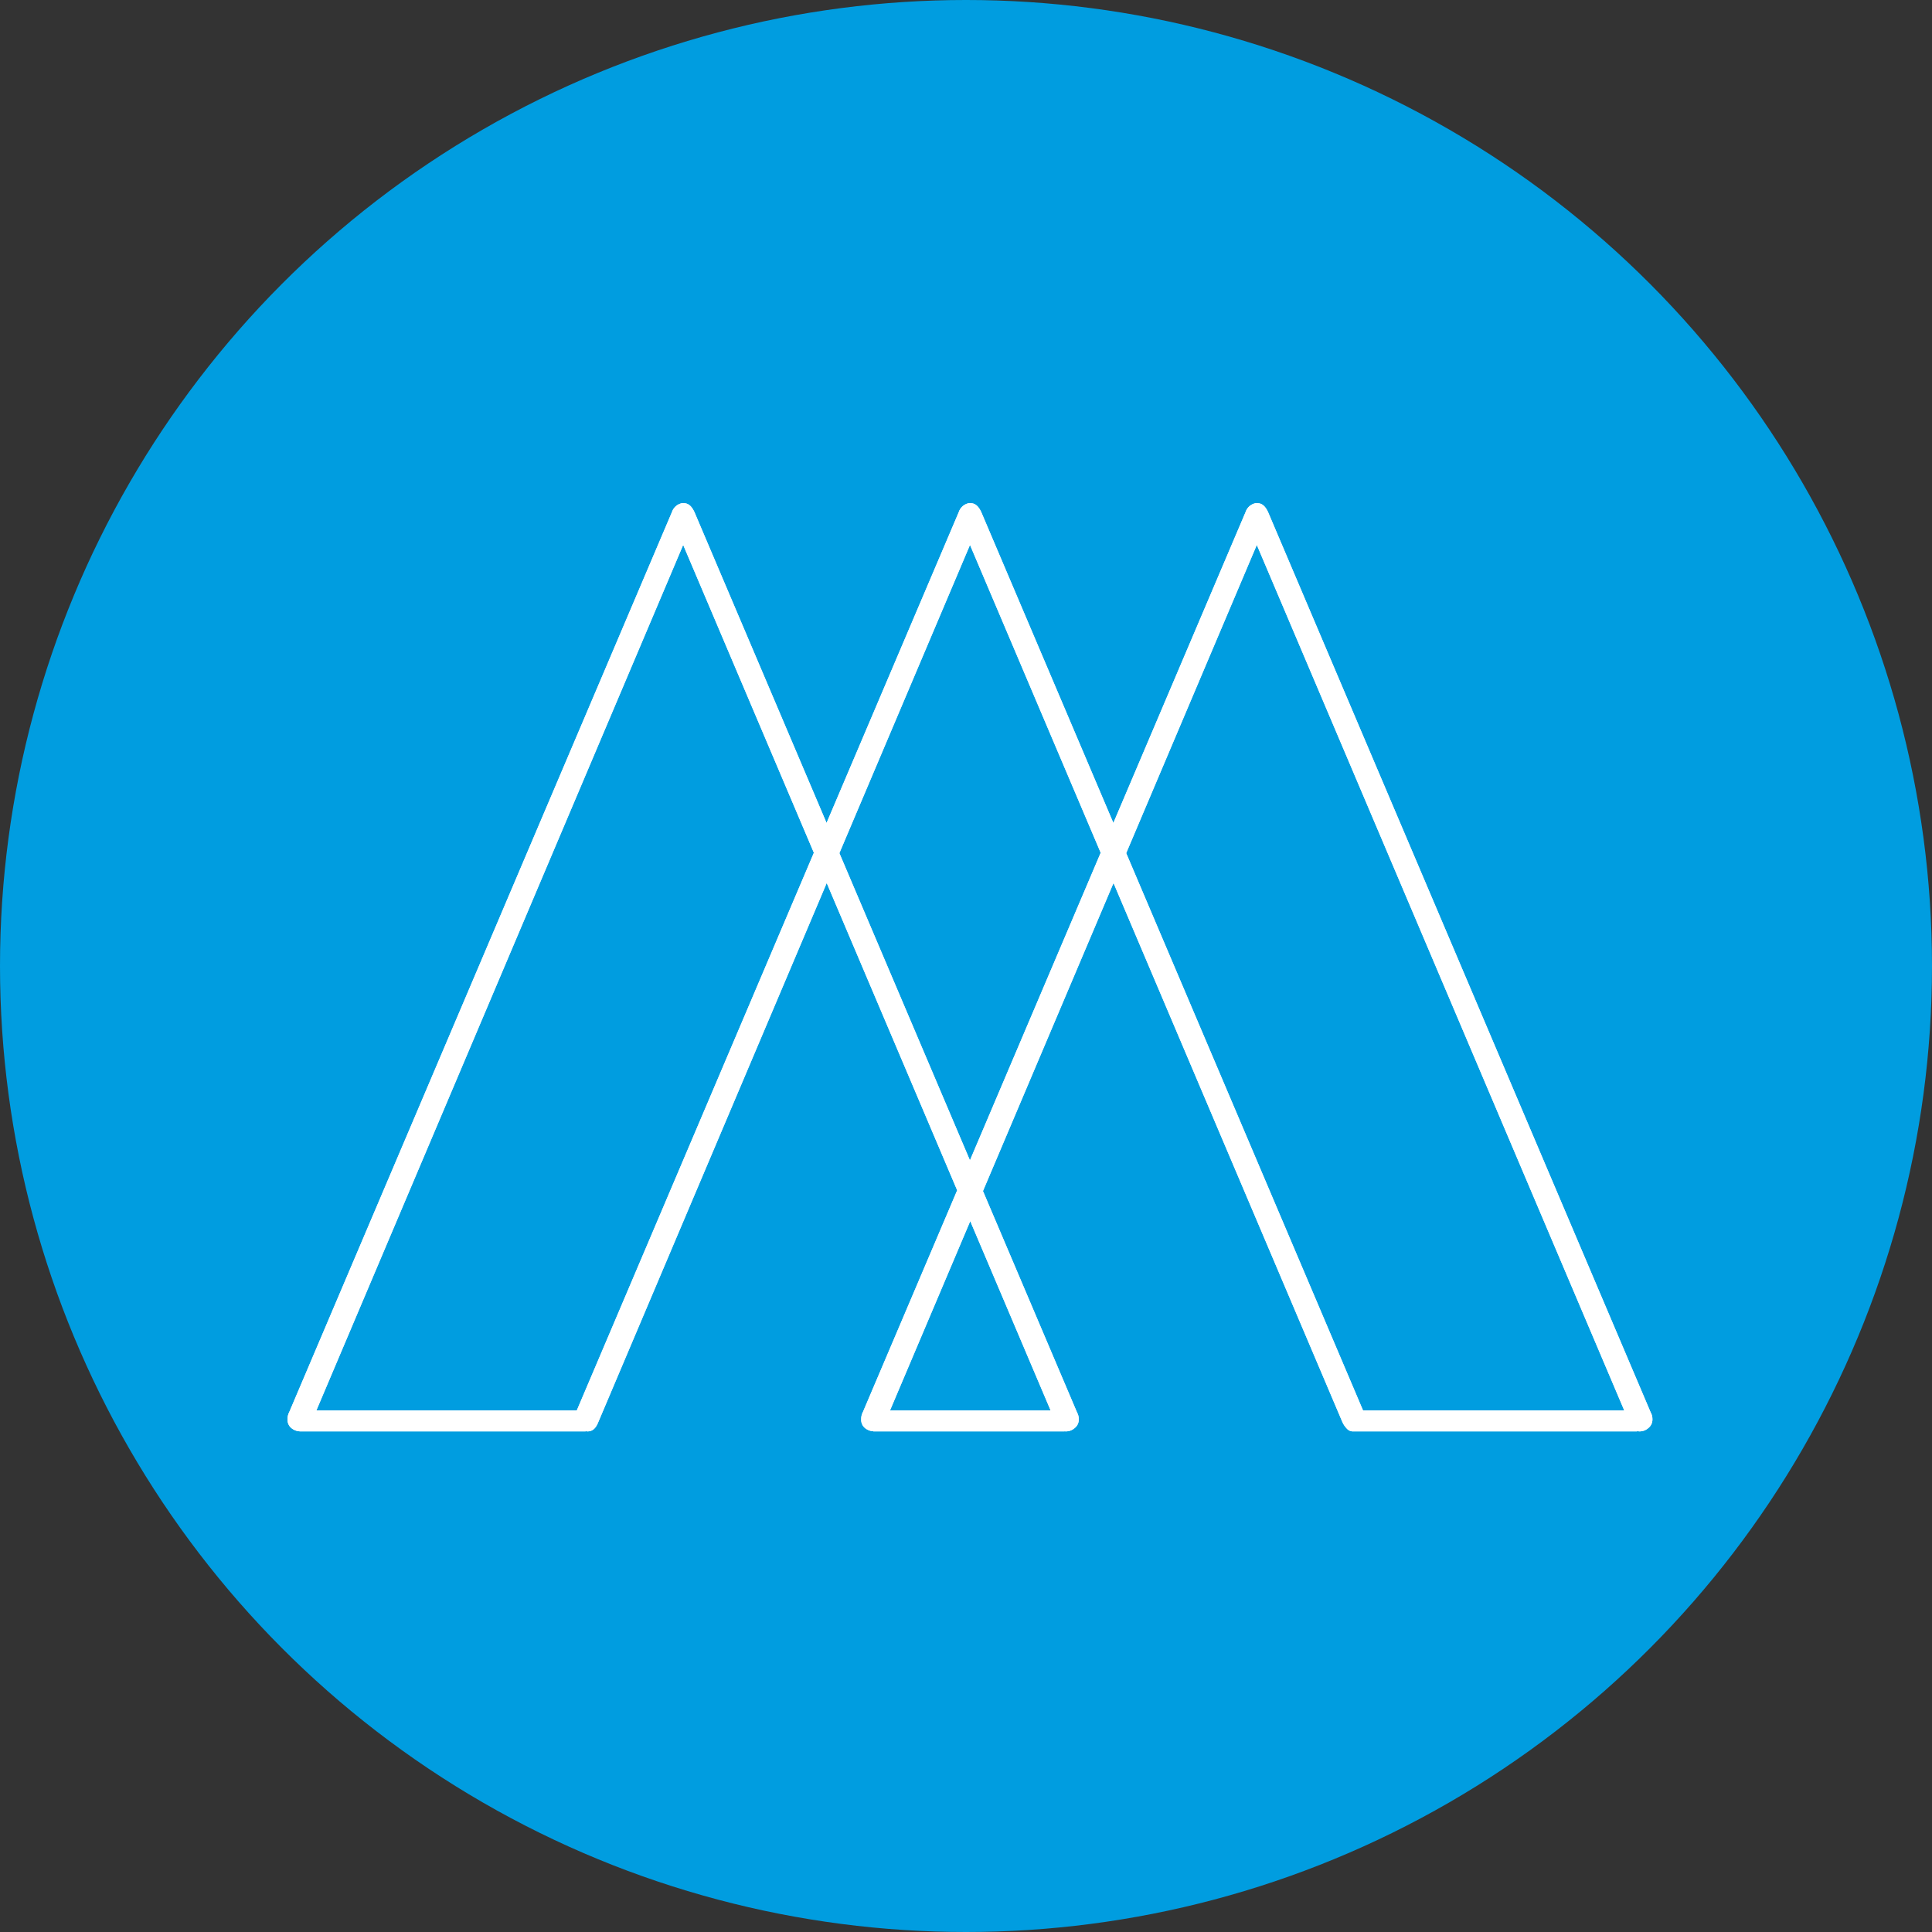 <svg xmlns="http://www.w3.org/2000/svg" xmlns:xlink="http://www.w3.org/1999/xlink" width="215" height="215" viewBox="0 0 215 215"><rect x="0" y="0" width="215" height="215" fill="#333333" stroke="none"/><defs><clipPath id="a"><path d="M75.973,79.89l8.945,21.072H67.042ZM44.026,4.64,58.571,38.9,32.186,100.961H3.206Zm17.383,34.3L75.944,4.64,90.489,38.9,75.938,73.128Zm31.918,0,14.535-34.3,40.892,96.321H119.685ZM107.71,0a1.475,1.475,0,0,0-1.1.989L91.9,35.583,77.2.989Q76.747,0,76.043,0h-.249a1.478,1.478,0,0,0-1.1.989L59.982,35.583,45.281.989C44.977.33,44.6,0,44.125,0h-.251a1.484,1.484,0,0,0-1.1.989L.2,101.115a1.657,1.657,0,0,0-.2.839,1.17,1.17,0,0,0,.453.989,1.555,1.555,0,0,0,.952.345H33.177v-.025c.05,0,.1.025.148.025h.1q.754,0,1.157-1.035L60,42.264l14.518,34.2-10.481,24.65a1.657,1.657,0,0,0-.2.839,1.17,1.17,0,0,0,.453.989,1.575,1.575,0,0,0,.893.335v.01h21.3v-.017c.021,0,.044.017.062.017h.15a1.416,1.416,0,0,0,.9-.37,1.186,1.186,0,0,0,.455-.964,1.542,1.542,0,0,0-.2-.788L77.388,76.544,91.916,42.264,117.364,102.2a2.546,2.546,0,0,0,.551.817.878.878,0,0,0,.553.27h31.719v-.052a.568.568,0,0,0,.2.052h.15a1.425,1.425,0,0,0,.9-.37,1.2,1.2,0,0,0,.451-.964,1.522,1.522,0,0,0-.2-.788L109.117.989Q108.665,0,107.959,0Z" transform="translate(0 0)" fill="#fff"/></clipPath></defs><g transform="translate(-49 -2019)"><circle cx="107.5" cy="107.5" r="107.5" transform="translate(49 2019)" fill="#009de0"/><g transform="translate(156.945 2126.644)"><g transform="translate(-75.945 -51.644)"><path d="M75.973,79.89l8.945,21.072H67.042ZM44.026,4.64,58.571,38.9,32.186,100.961H3.206Zm17.383,34.3L75.944,4.64,90.489,38.9,75.938,73.128Zm31.918,0,14.535-34.3,40.892,96.321H119.685ZM107.71,0a1.475,1.475,0,0,0-1.1.989L91.9,35.583,77.2.989Q76.747,0,76.043,0h-.249a1.478,1.478,0,0,0-1.1.989L59.982,35.583,45.281.989C44.977.33,44.6,0,44.125,0h-.251a1.484,1.484,0,0,0-1.1.989L.2,101.115a1.657,1.657,0,0,0-.2.839,1.17,1.17,0,0,0,.453.989,1.555,1.555,0,0,0,.952.345H33.177v-.025c.05,0,.1.025.148.025h.1q.754,0,1.157-1.035L60,42.264l14.518,34.2-10.481,24.65a1.657,1.657,0,0,0-.2.839,1.17,1.17,0,0,0,.453.989,1.575,1.575,0,0,0,.893.335v.01h21.3v-.017c.021,0,.044.017.062.017h.15a1.416,1.416,0,0,0,.9-.37,1.186,1.186,0,0,0,.455-.964,1.542,1.542,0,0,0-.2-.788L77.388,76.544,91.916,42.264,117.364,102.2a2.546,2.546,0,0,0,.551.817.878.878,0,0,0,.553.27h31.719v-.052a.568.568,0,0,0,.2.052h.15a1.425,1.425,0,0,0,.9-.37,1.2,1.2,0,0,0,.451-.964,1.522,1.522,0,0,0-.2-.788L109.117.989Q108.665,0,107.959,0Z" transform="translate(0 0)" fill="#fff"/><g clip-path="url(#a)"><rect width="151.89" height="103.288" transform="translate(0 0)" fill="#fff"/></g></g></g></g></svg>
